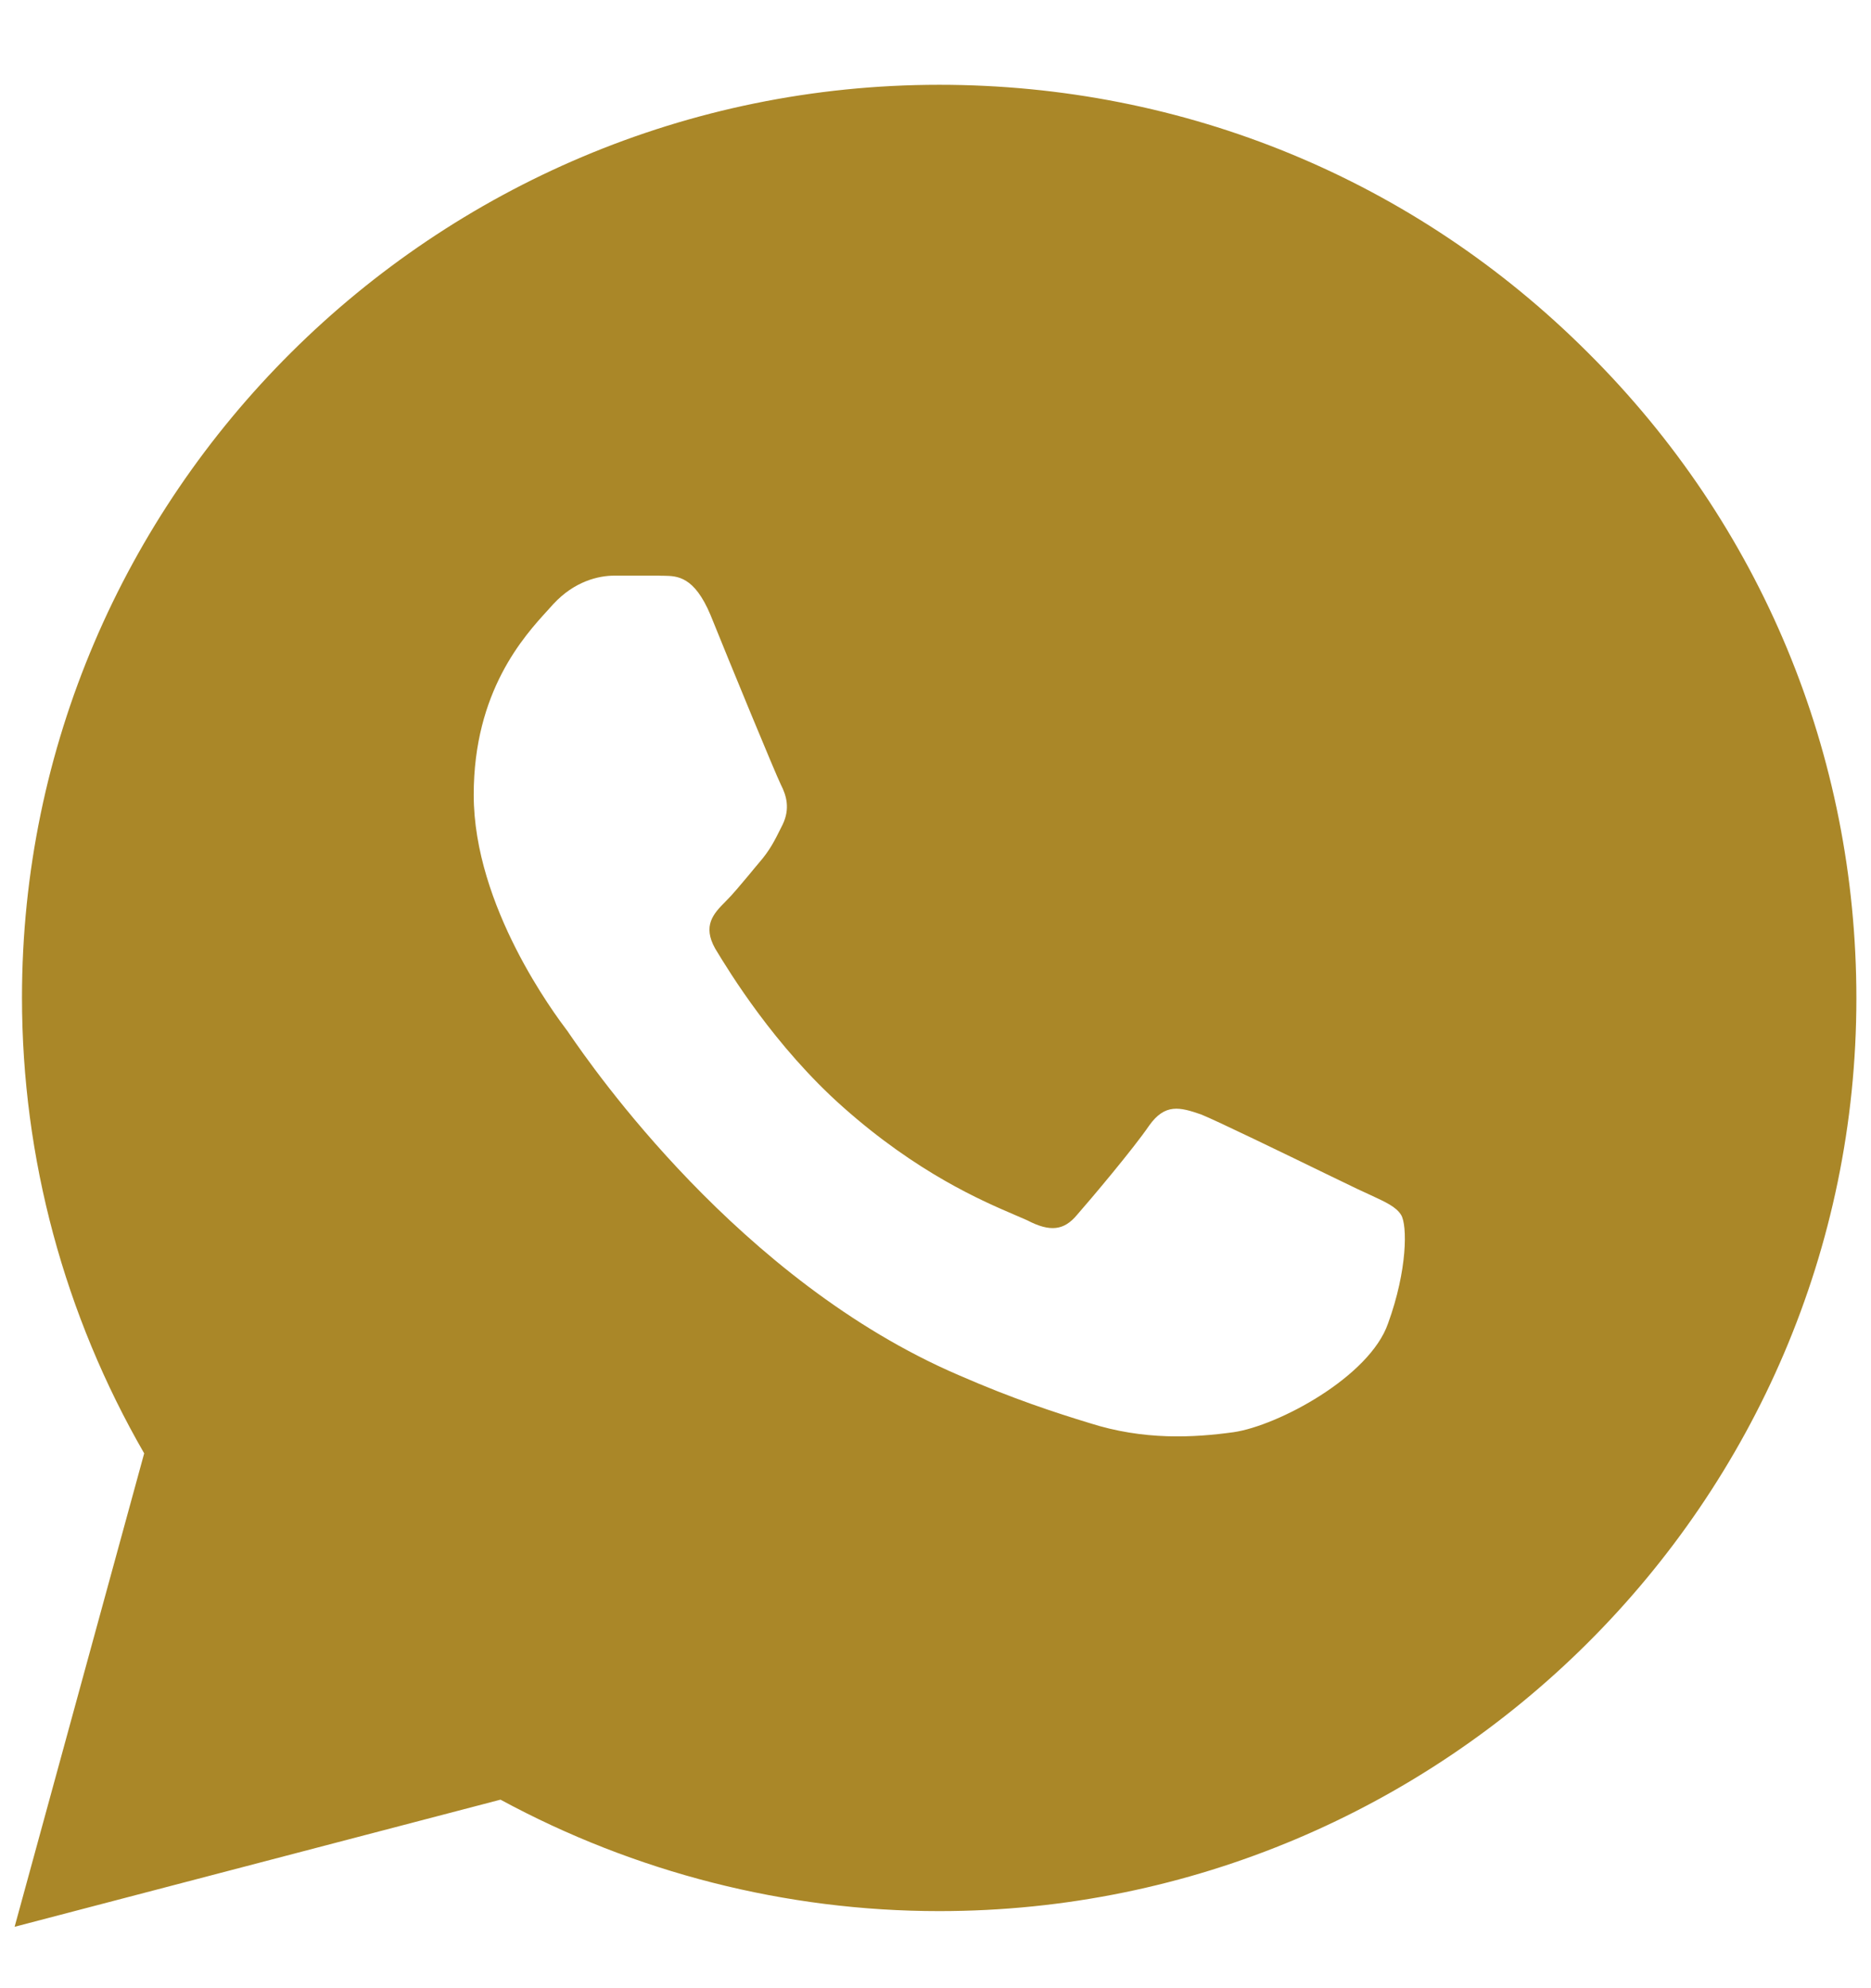 <svg width="16" height="17" viewBox="0 0 16 17" fill="none" xmlns="http://www.w3.org/2000/svg">
<path fill-rule="evenodd" clip-rule="evenodd" d="M8.032 0.725C10.129 0.725 12.1 1.536 13.58 3.016C15.06 4.489 15.875 6.45 15.875 8.537C15.875 12.836 12.353 16.341 8.032 16.341C6.718 16.341 5.428 16.01 4.28 15.388L0.125 16.475L1.233 12.427C0.552 11.246 0.188 9.907 0.188 8.529C0.188 4.229 3.71 0.725 8.032 0.725ZM11.348 10.041C10.986 9.865 10.403 9.582 10.271 9.529C10.089 9.466 9.963 9.434 9.828 9.623C9.694 9.82 9.322 10.261 9.211 10.387C9.1 10.521 8.981 10.537 8.784 10.434C8.755 10.421 8.717 10.405 8.671 10.385C8.4 10.269 7.845 10.031 7.209 9.466C6.623 8.946 6.235 8.308 6.116 8.111C6.006 7.915 6.101 7.812 6.203 7.71C6.263 7.651 6.333 7.566 6.402 7.484C6.434 7.445 6.466 7.406 6.496 7.371C6.583 7.27 6.624 7.189 6.678 7.08C6.683 7.069 6.689 7.059 6.694 7.048C6.757 6.914 6.726 6.804 6.678 6.71C6.631 6.615 6.235 5.654 6.077 5.261C5.937 4.926 5.791 4.925 5.677 4.923C5.662 4.923 5.647 4.923 5.634 4.922H5.254C5.119 4.922 4.913 4.969 4.731 5.166C4.718 5.181 4.702 5.198 4.685 5.217C4.482 5.439 4.051 5.91 4.051 6.796C4.051 7.752 4.748 8.677 4.848 8.81L4.85 8.812C4.854 8.818 4.861 8.828 4.869 8.84C5.06 9.117 6.321 10.952 8.198 11.758C8.665 11.962 9.029 12.08 9.314 12.167C9.781 12.317 10.208 12.293 10.549 12.246C10.928 12.191 11.712 11.773 11.87 11.316C12.036 10.86 12.036 10.474 11.981 10.387C11.937 10.318 11.851 10.279 11.717 10.217C11.684 10.202 11.648 10.185 11.609 10.167C11.561 10.144 11.466 10.098 11.348 10.041Z" fill="#AA8728"/>
</svg>
